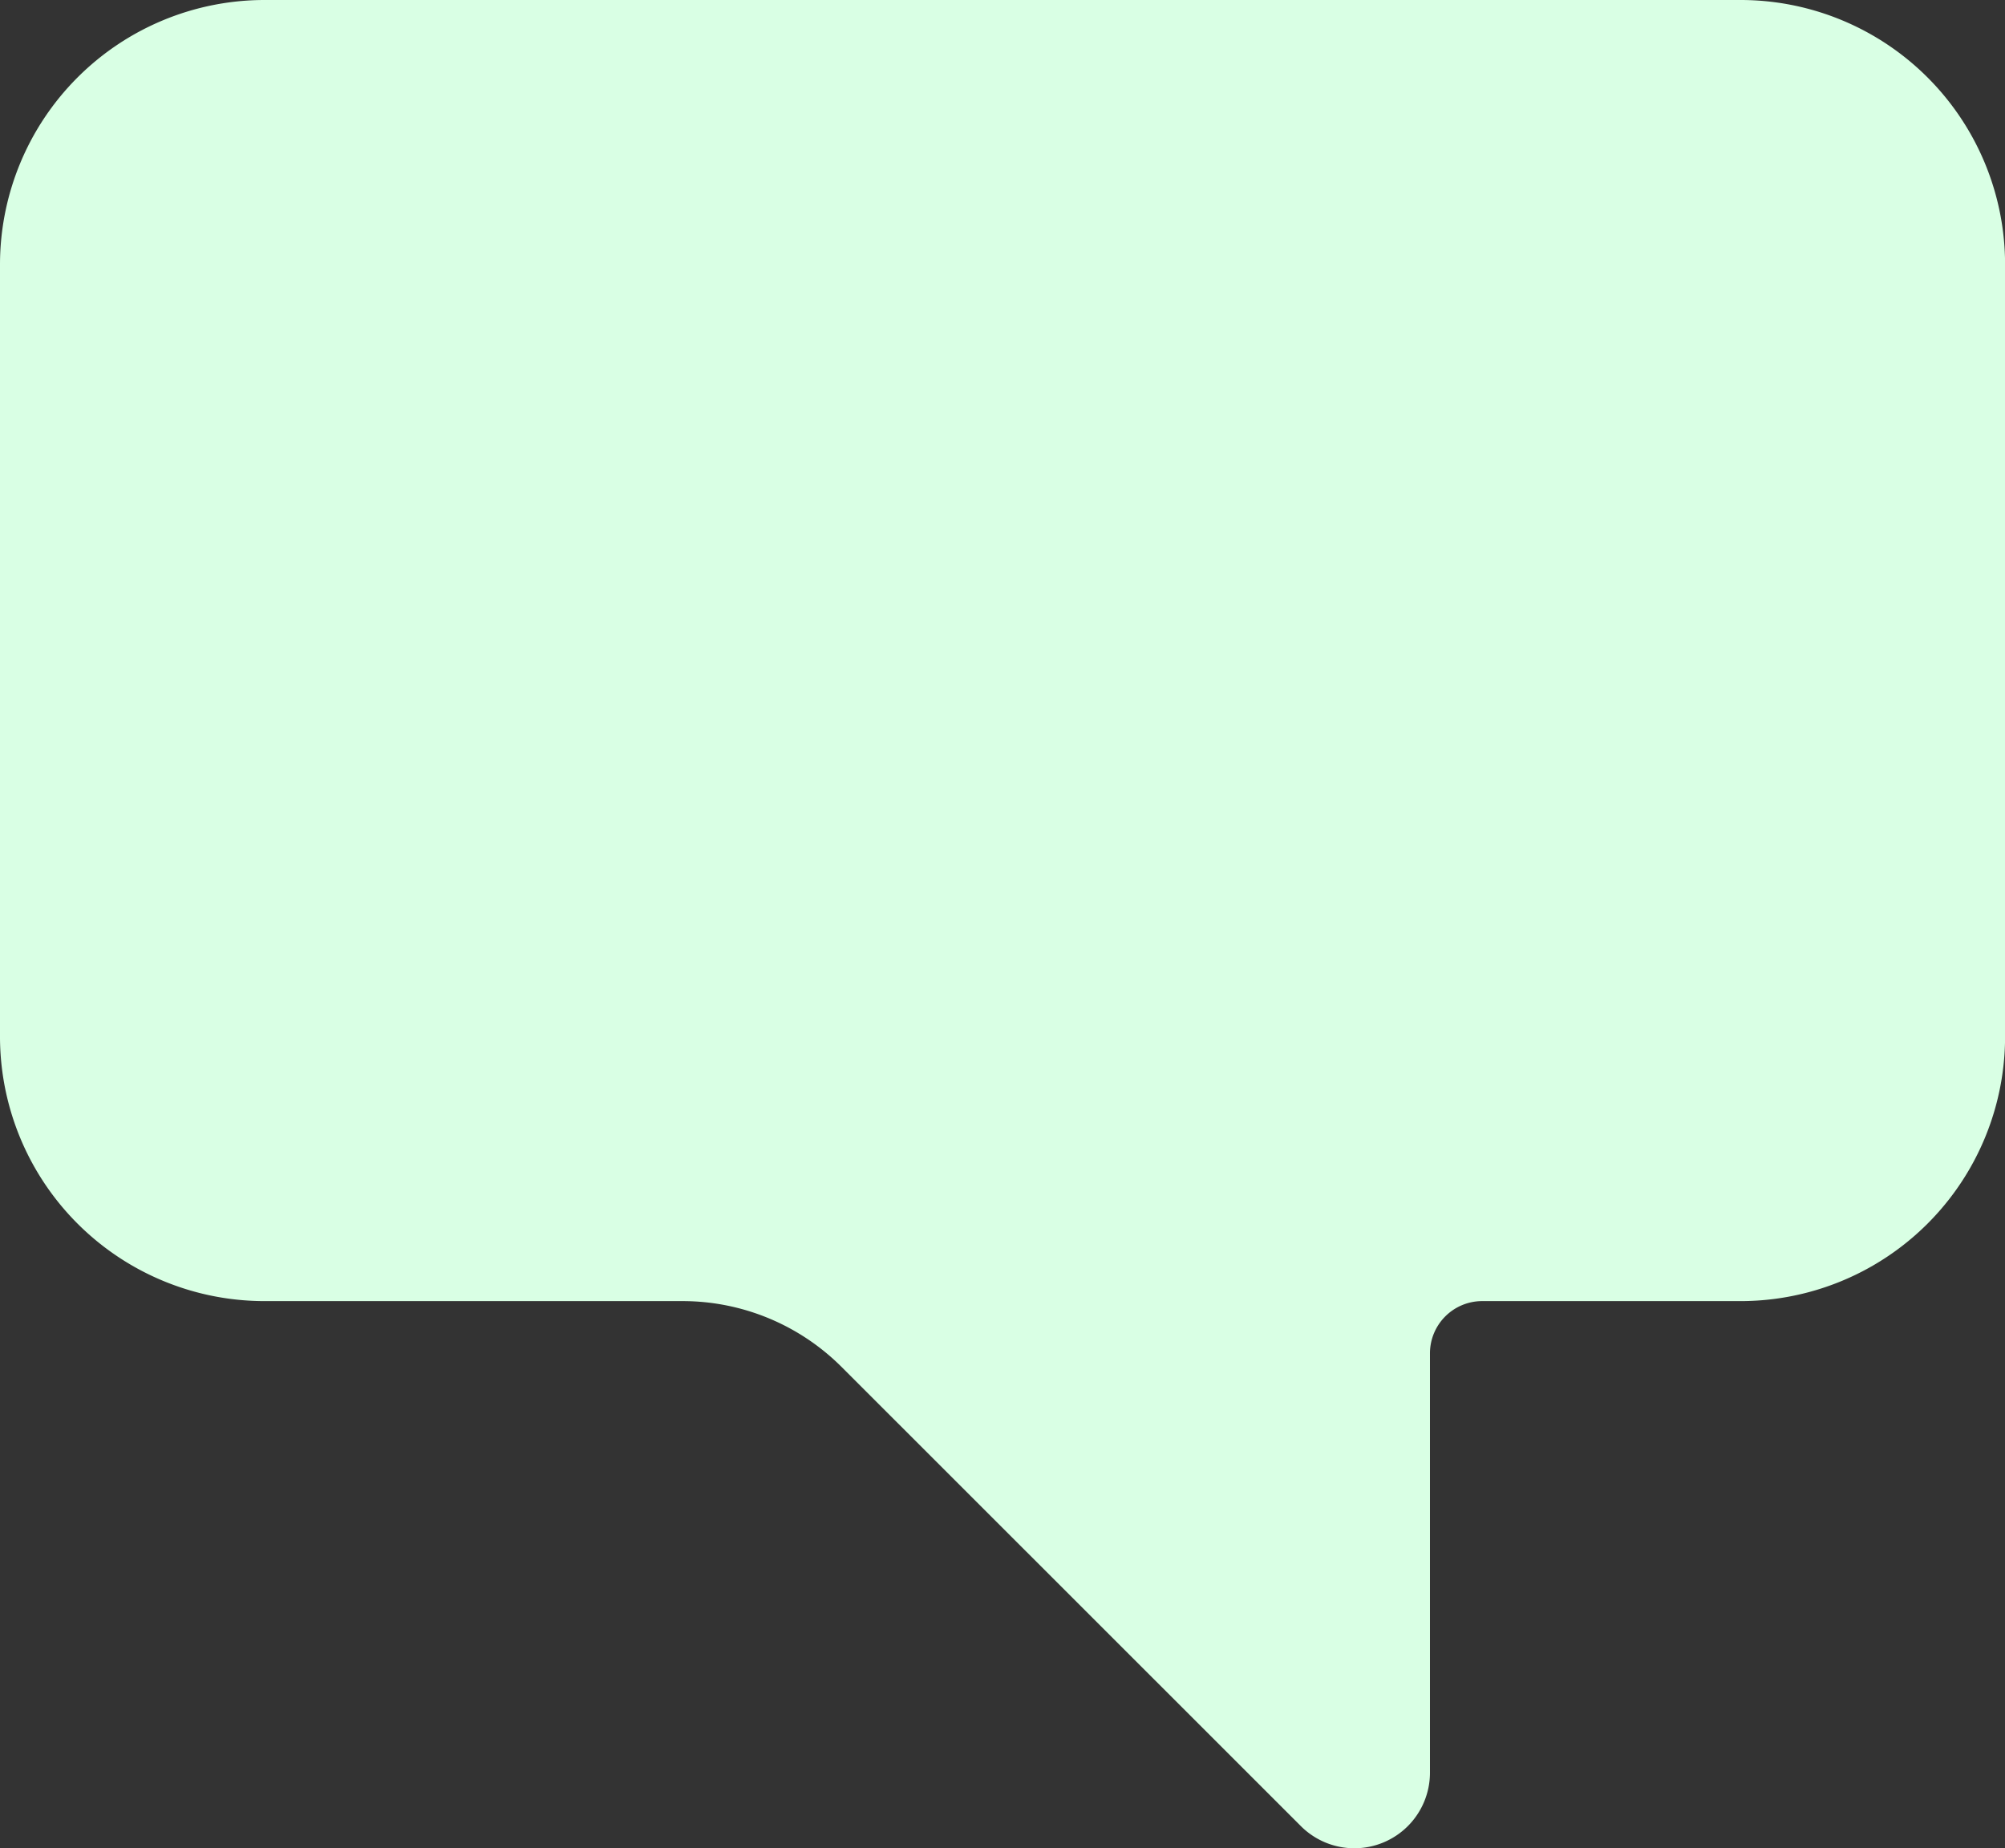<?xml version="1.0" encoding="UTF-8"?> <svg xmlns="http://www.w3.org/2000/svg" viewBox="0 0 728.97 671.95"><rect x="0" y="0" width="728.97" height="671.95" fill="#333333" stroke="none"/> <defs> <style> .cls-1 { fill: #d9ffe4; } </style> </defs> <title>Ресурс 2</title> <g id="Слой_2" data-name="Слой 2"> <g id="Слой_1-2" data-name="Слой 1"> <path class="cls-1" d="M632.78,0H96.19A96.2,96.2,0,0,0,0,96.19H0V376.76A96.2,96.2,0,0,0,96.19,473H248.34a81.83,81.83,0,0,1,57.42,23.72L473.11,664a27.49,27.49,0,0,0,46.79-19.47V491.76A19,19,0,0,1,538.71,473h94.07A96.19,96.19,0,0,0,729,376.76h0V96.19A96.19,96.19,0,0,0,632.78,0Z"></path> </g> </g> </svg> 